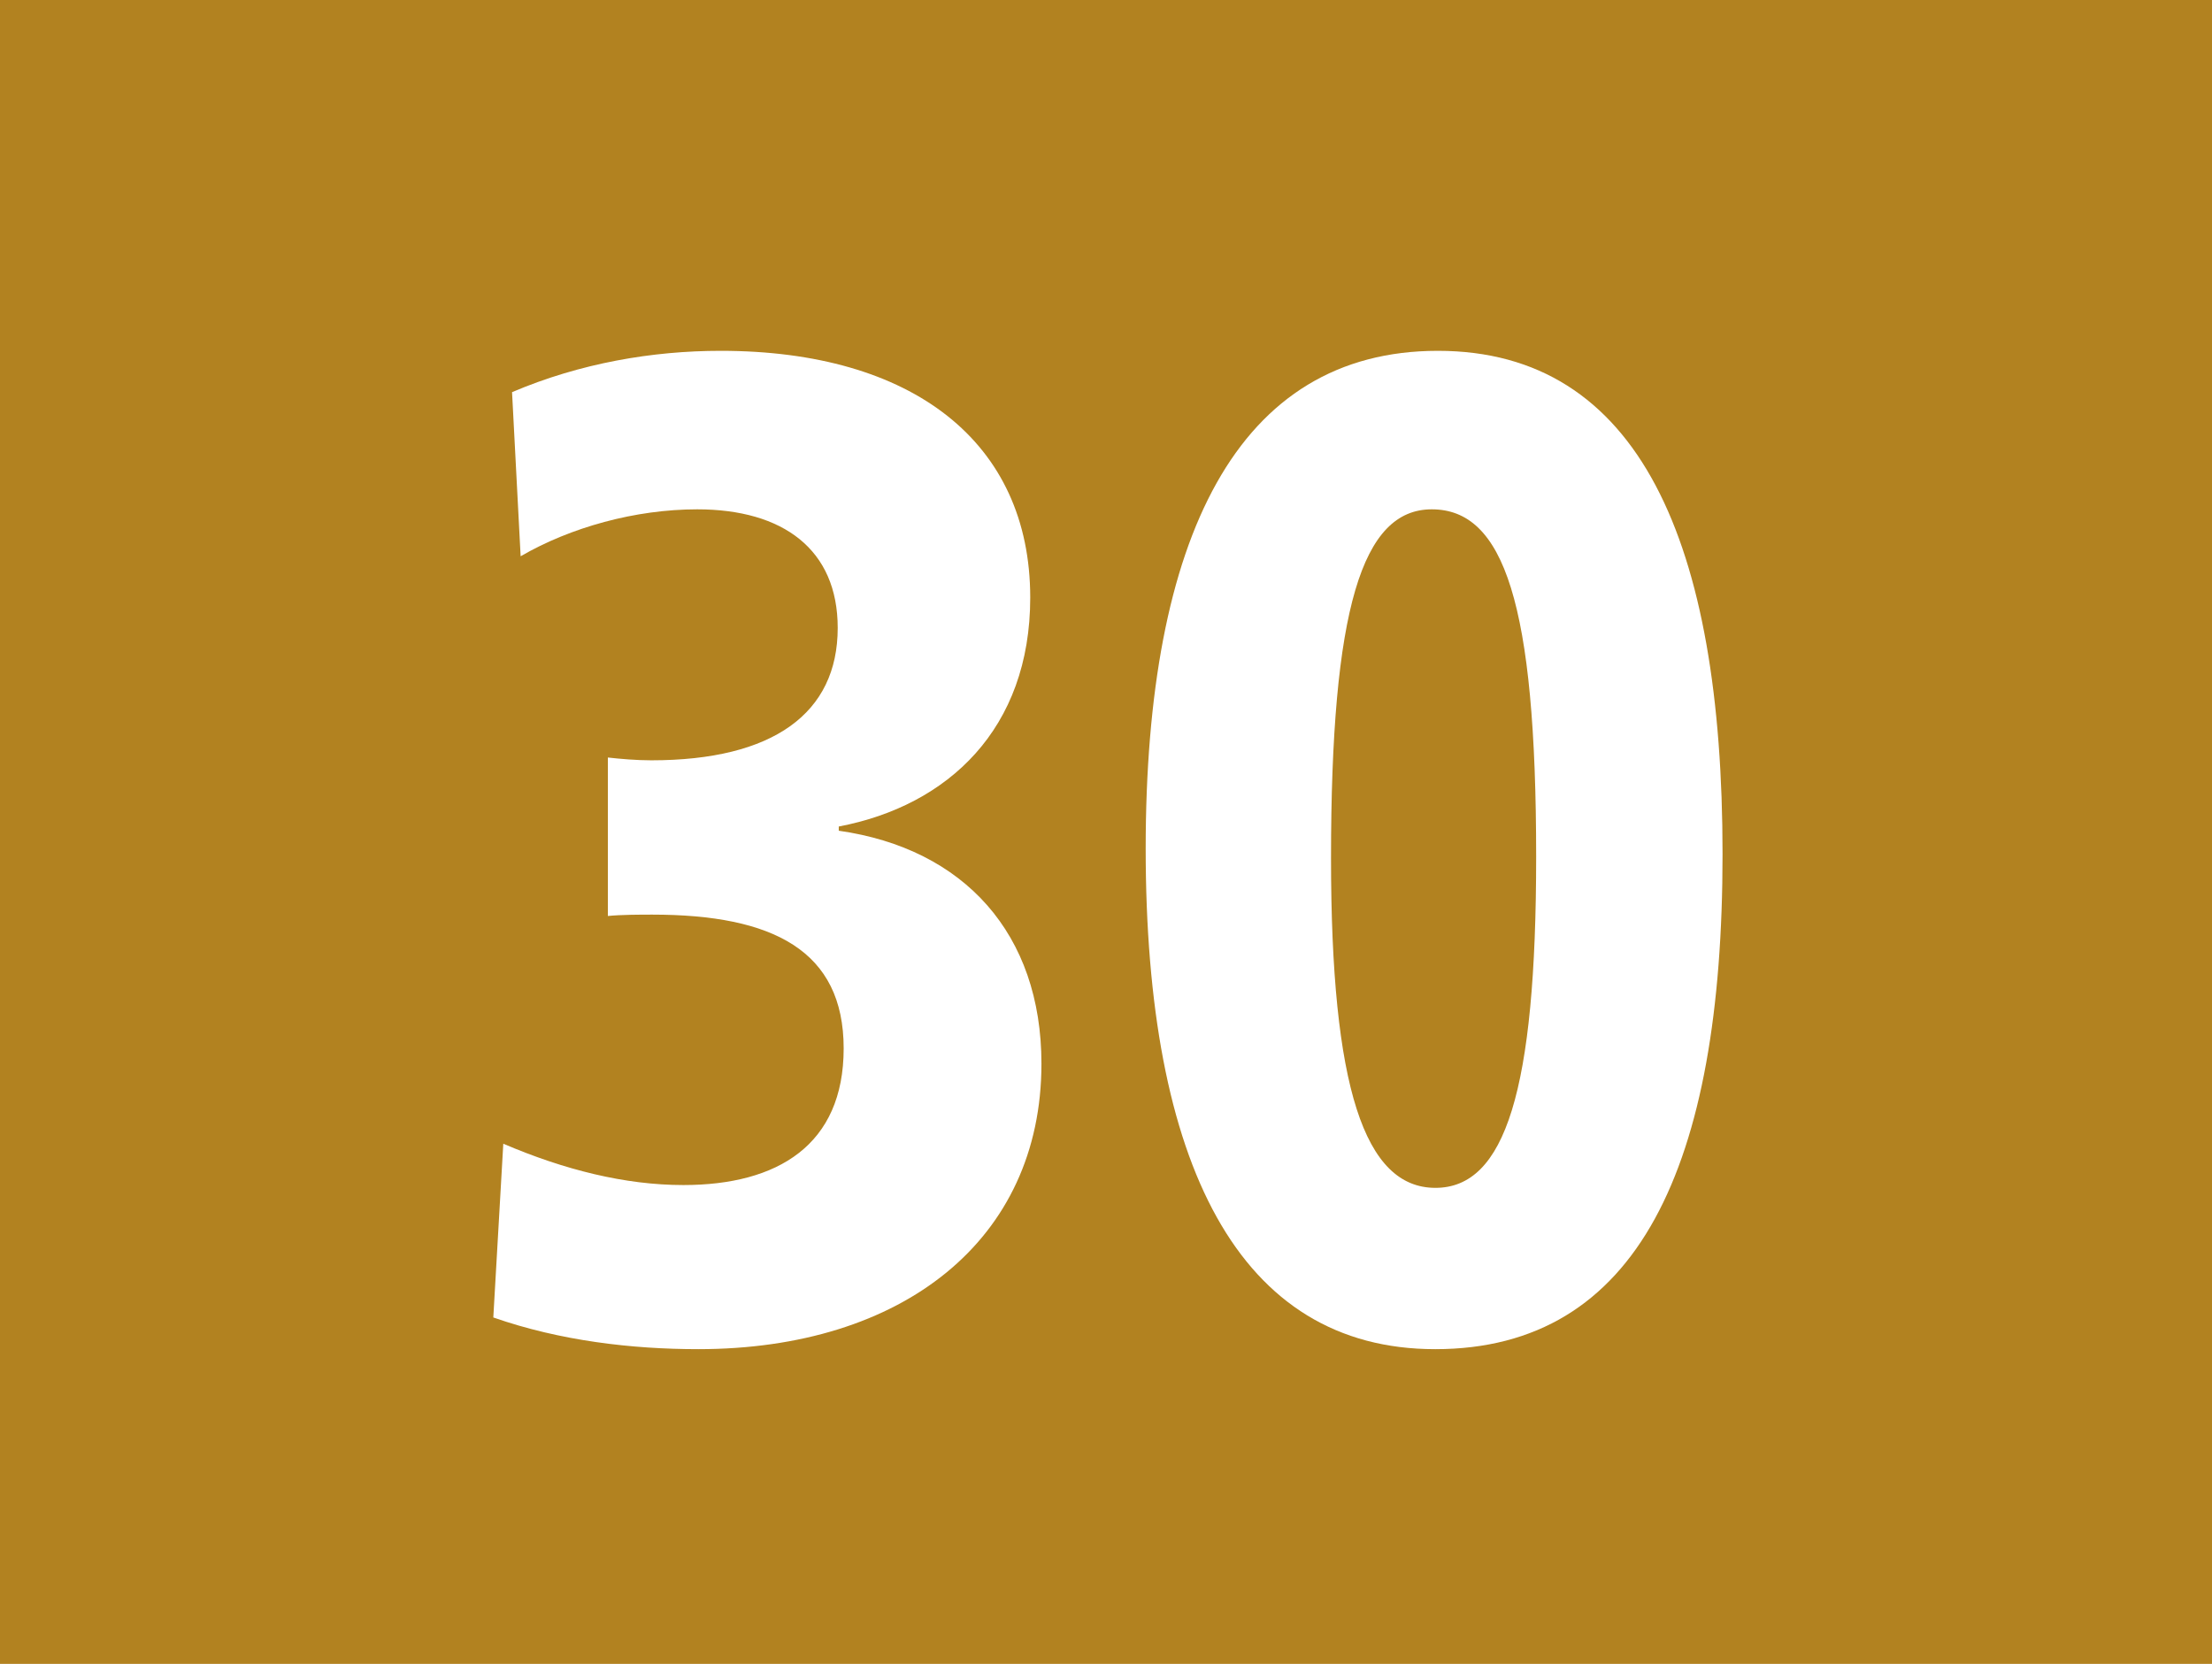 <?xml version="1.0" encoding="UTF-8"?><svg id="uuid-2a905ec4-7dce-4830-8394-55954a9be651" xmlns="http://www.w3.org/2000/svg" viewBox="0 0 12.627 9.5"><defs><style>.uuid-58d6936a-69a1-4cc5-88df-c648d8c79c1d{fill:#fff;}.uuid-2f847d7a-93f4-4e04-9917-56d0462993a4{fill:#b28220;}</style></defs><g id="uuid-9ea4d763-49aa-46ee-9013-3de7f7a9692a"><g id="uuid-3caa91d8-a9be-4e41-88f8-a58f2ad71e2f"><g><rect class="uuid-2f847d7a-93f4-4e04-9917-56d0462993a4" width="12.627" height="9.5"/><g><path class="uuid-58d6936a-69a1-4cc5-88df-c648d8c79c1d" d="M3.47,5.23v-.905c.071,.008,.163,.016,.248,.016,.695,0,1.064-.268,1.064-.756,0-.448-.312-.677-.802-.677-.354,0-.724,.103-1.008,.268l-.049-.937c.39-.166,.802-.236,1.191-.236,1.093,0,1.767,.52,1.767,1.409,0,.748-.468,1.188-1.093,1.307v.024c.717,.102,1.157,.59,1.157,1.33,0,1.008-.795,1.63-1.959,1.63-.376,0-.787-.047-1.17-.181l.057-.992c.348,.149,.695,.236,1.028,.236,.539,0,.915-.229,.915-.78,0-.559-.404-.764-1.092-.764-.064,0-.178,0-.256,.008Z"/><path class="uuid-58d6936a-69a1-4cc5-88df-c648d8c79c1d" d="M9.833,4.877c0,1.779-.482,2.826-1.64,2.826-1.121,0-1.653-1.055-1.653-2.858,0-1.779,.525-2.842,1.668-2.842,1.149,0,1.625,1.094,1.625,2.874Zm-2.235,.023c0,1.307,.191,1.882,.596,1.882,.397,0,.575-.552,.575-1.89,0-1.449-.185-1.984-.596-1.984-.397,0-.575,.566-.575,1.992Z"/></g></g></g></g></svg>